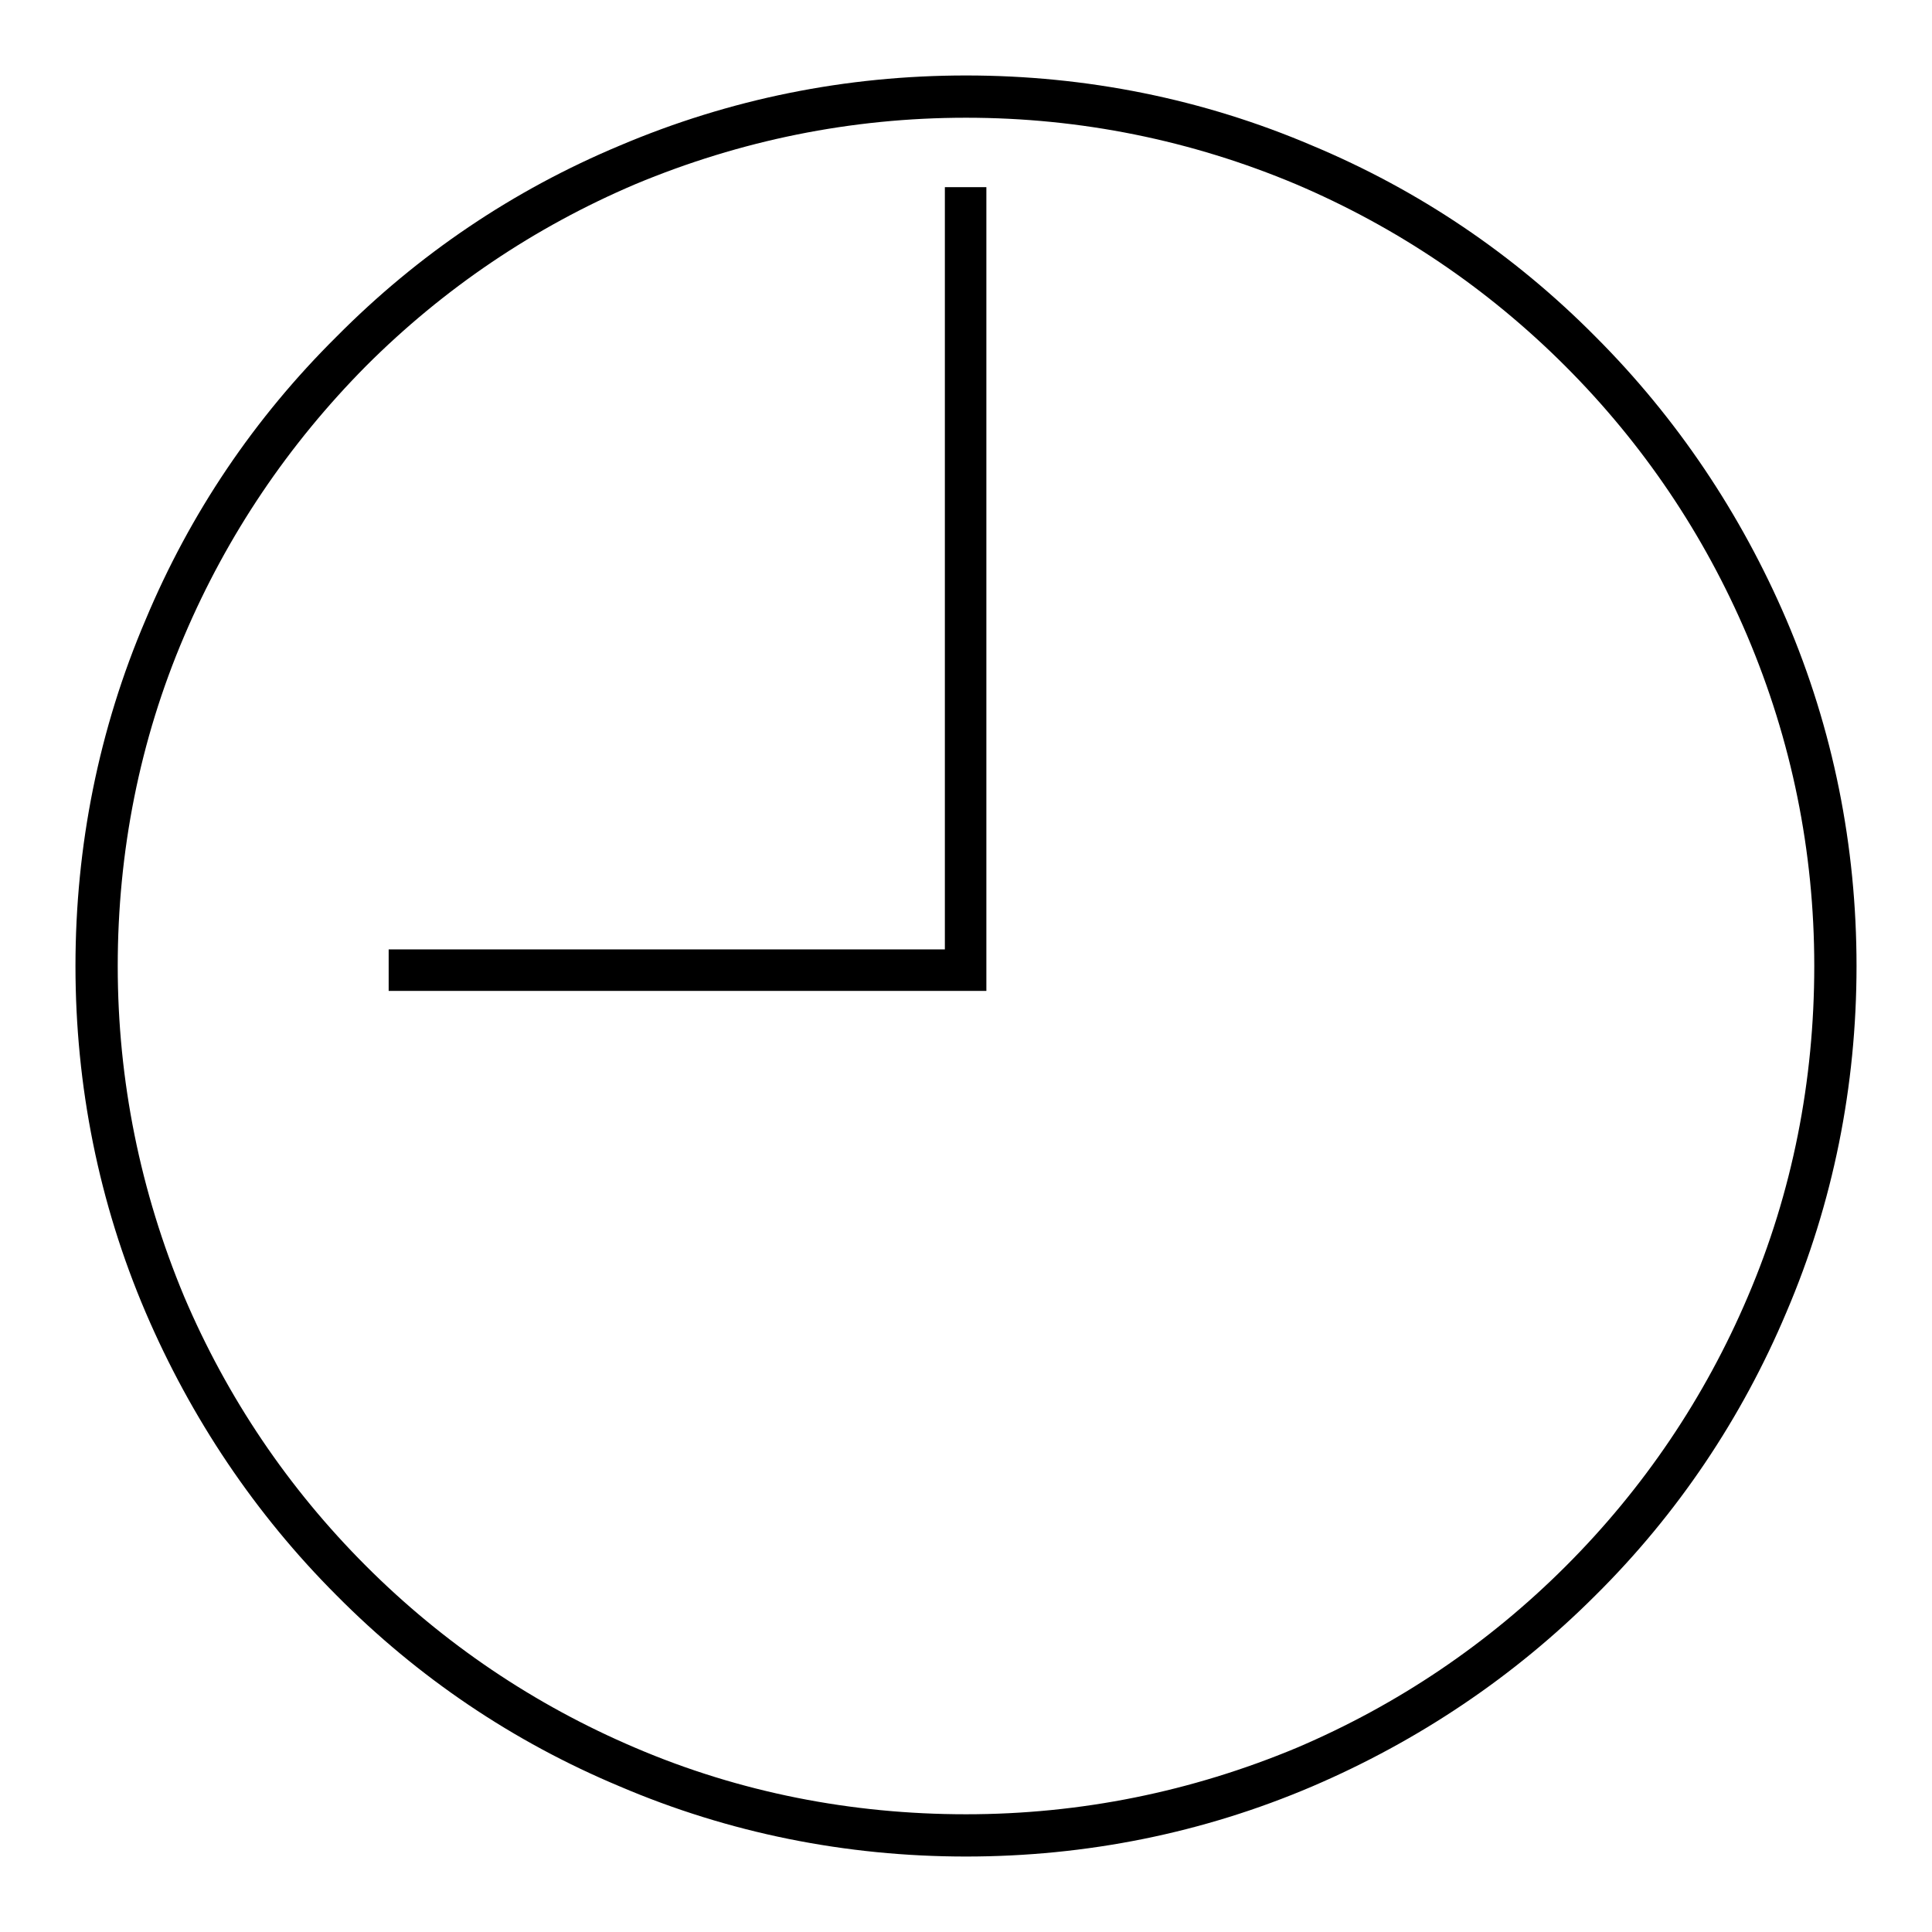 <?xml version="1.0" encoding="utf-8"?>
<!-- Svg Vector Icons : http://www.onlinewebfonts.com/icon -->
<!DOCTYPE svg PUBLIC "-//W3C//DTD SVG 1.1//EN" "http://www.w3.org/Graphics/SVG/1.1/DTD/svg11.dtd">
<svg version="1.1" xmlns="http://www.w3.org/2000/svg" xmlns:xlink="http://www.w3.org/1999/xlink" x="0px" y="0px" viewBox="0 0 256 256" enable-background="new 0 0 256 256" xml:space="preserve">
<g><g><path fill="#000000" d="M125.2,125.8H51.5v5.5h79.2V24.8h-5.5L125.2,125.8L125.2,125.8z"/><path fill="#000000" d="M128,246c-15.9,0-31.4-3.1-45.9-9.3c-14.1-5.9-26.7-14.4-37.5-25.3c-10.8-10.8-19.3-23.5-25.3-37.5c-6.2-14.5-9.3-30-9.3-45.9s3.1-31.4,9.3-45.9C25.2,68,33.7,55.4,44.6,44.6C55.4,33.7,68,25.2,82.1,19.3c14.6-6.2,30-9.3,45.9-9.3s31.4,3.1,45.9,9.3c14.1,5.9,26.7,14.4,37.5,25.3c10.8,10.8,19.3,23.5,25.3,37.5c6.2,14.5,9.3,30,9.3,45.9s-3.1,31.4-9.3,45.9c-5.9,14-14.4,26.7-25.3,37.5c-10.8,10.8-23.5,19.3-37.5,25.3C159.4,242.9,143.9,246,128,246z M128,15.6c-15.2,0-29.9,3-43.8,8.8c-13.4,5.7-25.4,13.8-35.7,24.1C38.2,58.9,30.1,70.9,24.4,84.3c-5.9,13.8-8.8,28.6-8.8,43.7c0,15.2,3,29.9,8.8,43.8c5.7,13.4,13.8,25.4,24.1,35.7c10.3,10.3,22.3,18.4,35.7,24.1c13.8,5.9,28.6,8.8,43.8,8.8s29.9-3,43.8-8.8c13.4-5.7,25.4-13.8,35.7-24.1c10.3-10.3,18.4-22.3,24.1-35.7c5.9-13.8,8.8-28.6,8.8-43.8c0-15.2-3-29.9-8.9-43.8c-5.7-13.4-13.8-25.4-24.1-35.7c-10.3-10.3-22.3-18.4-35.7-24.1C157.9,18.6,143.2,15.6,128,15.6z"/></g></g>
</svg>